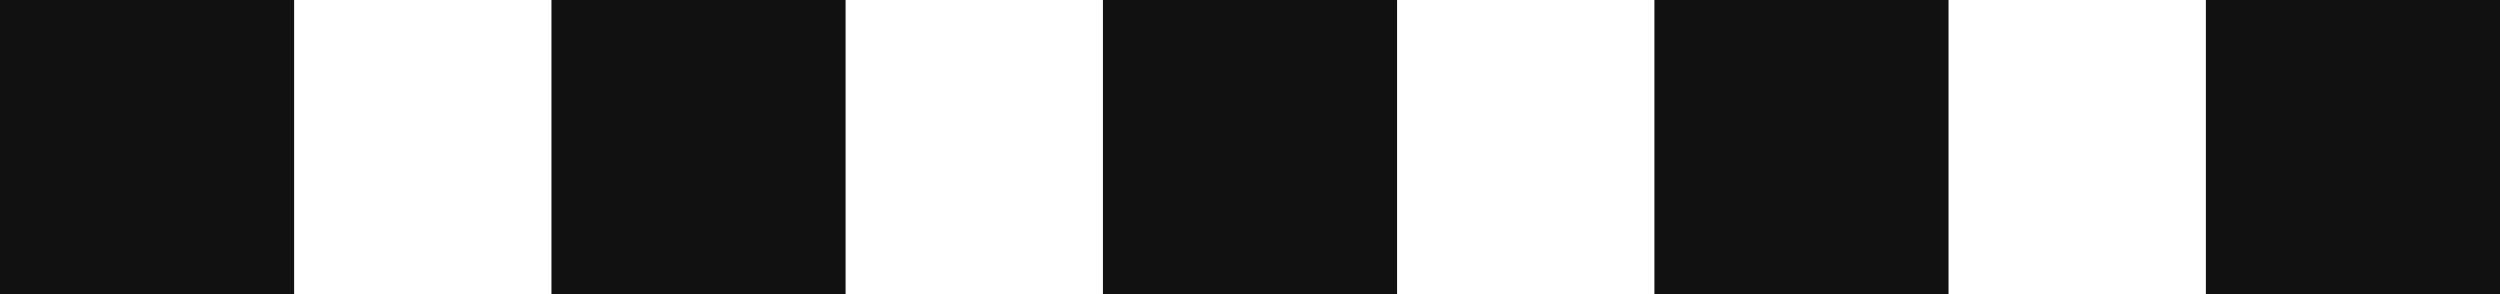<?xml version="1.0" encoding="UTF-8"?> <svg xmlns="http://www.w3.org/2000/svg" width="68" height="8" viewBox="0 0 68 8" fill="none"><rect width="8" height="8" fill="#111111"></rect><rect x="15" width="8" height="8" fill="#111111"></rect><rect x="30" width="8" height="8" fill="#111111"></rect><rect x="45" width="8" height="8" fill="#111111"></rect><rect x="60" width="8" height="8" fill="#111111"></rect></svg> 